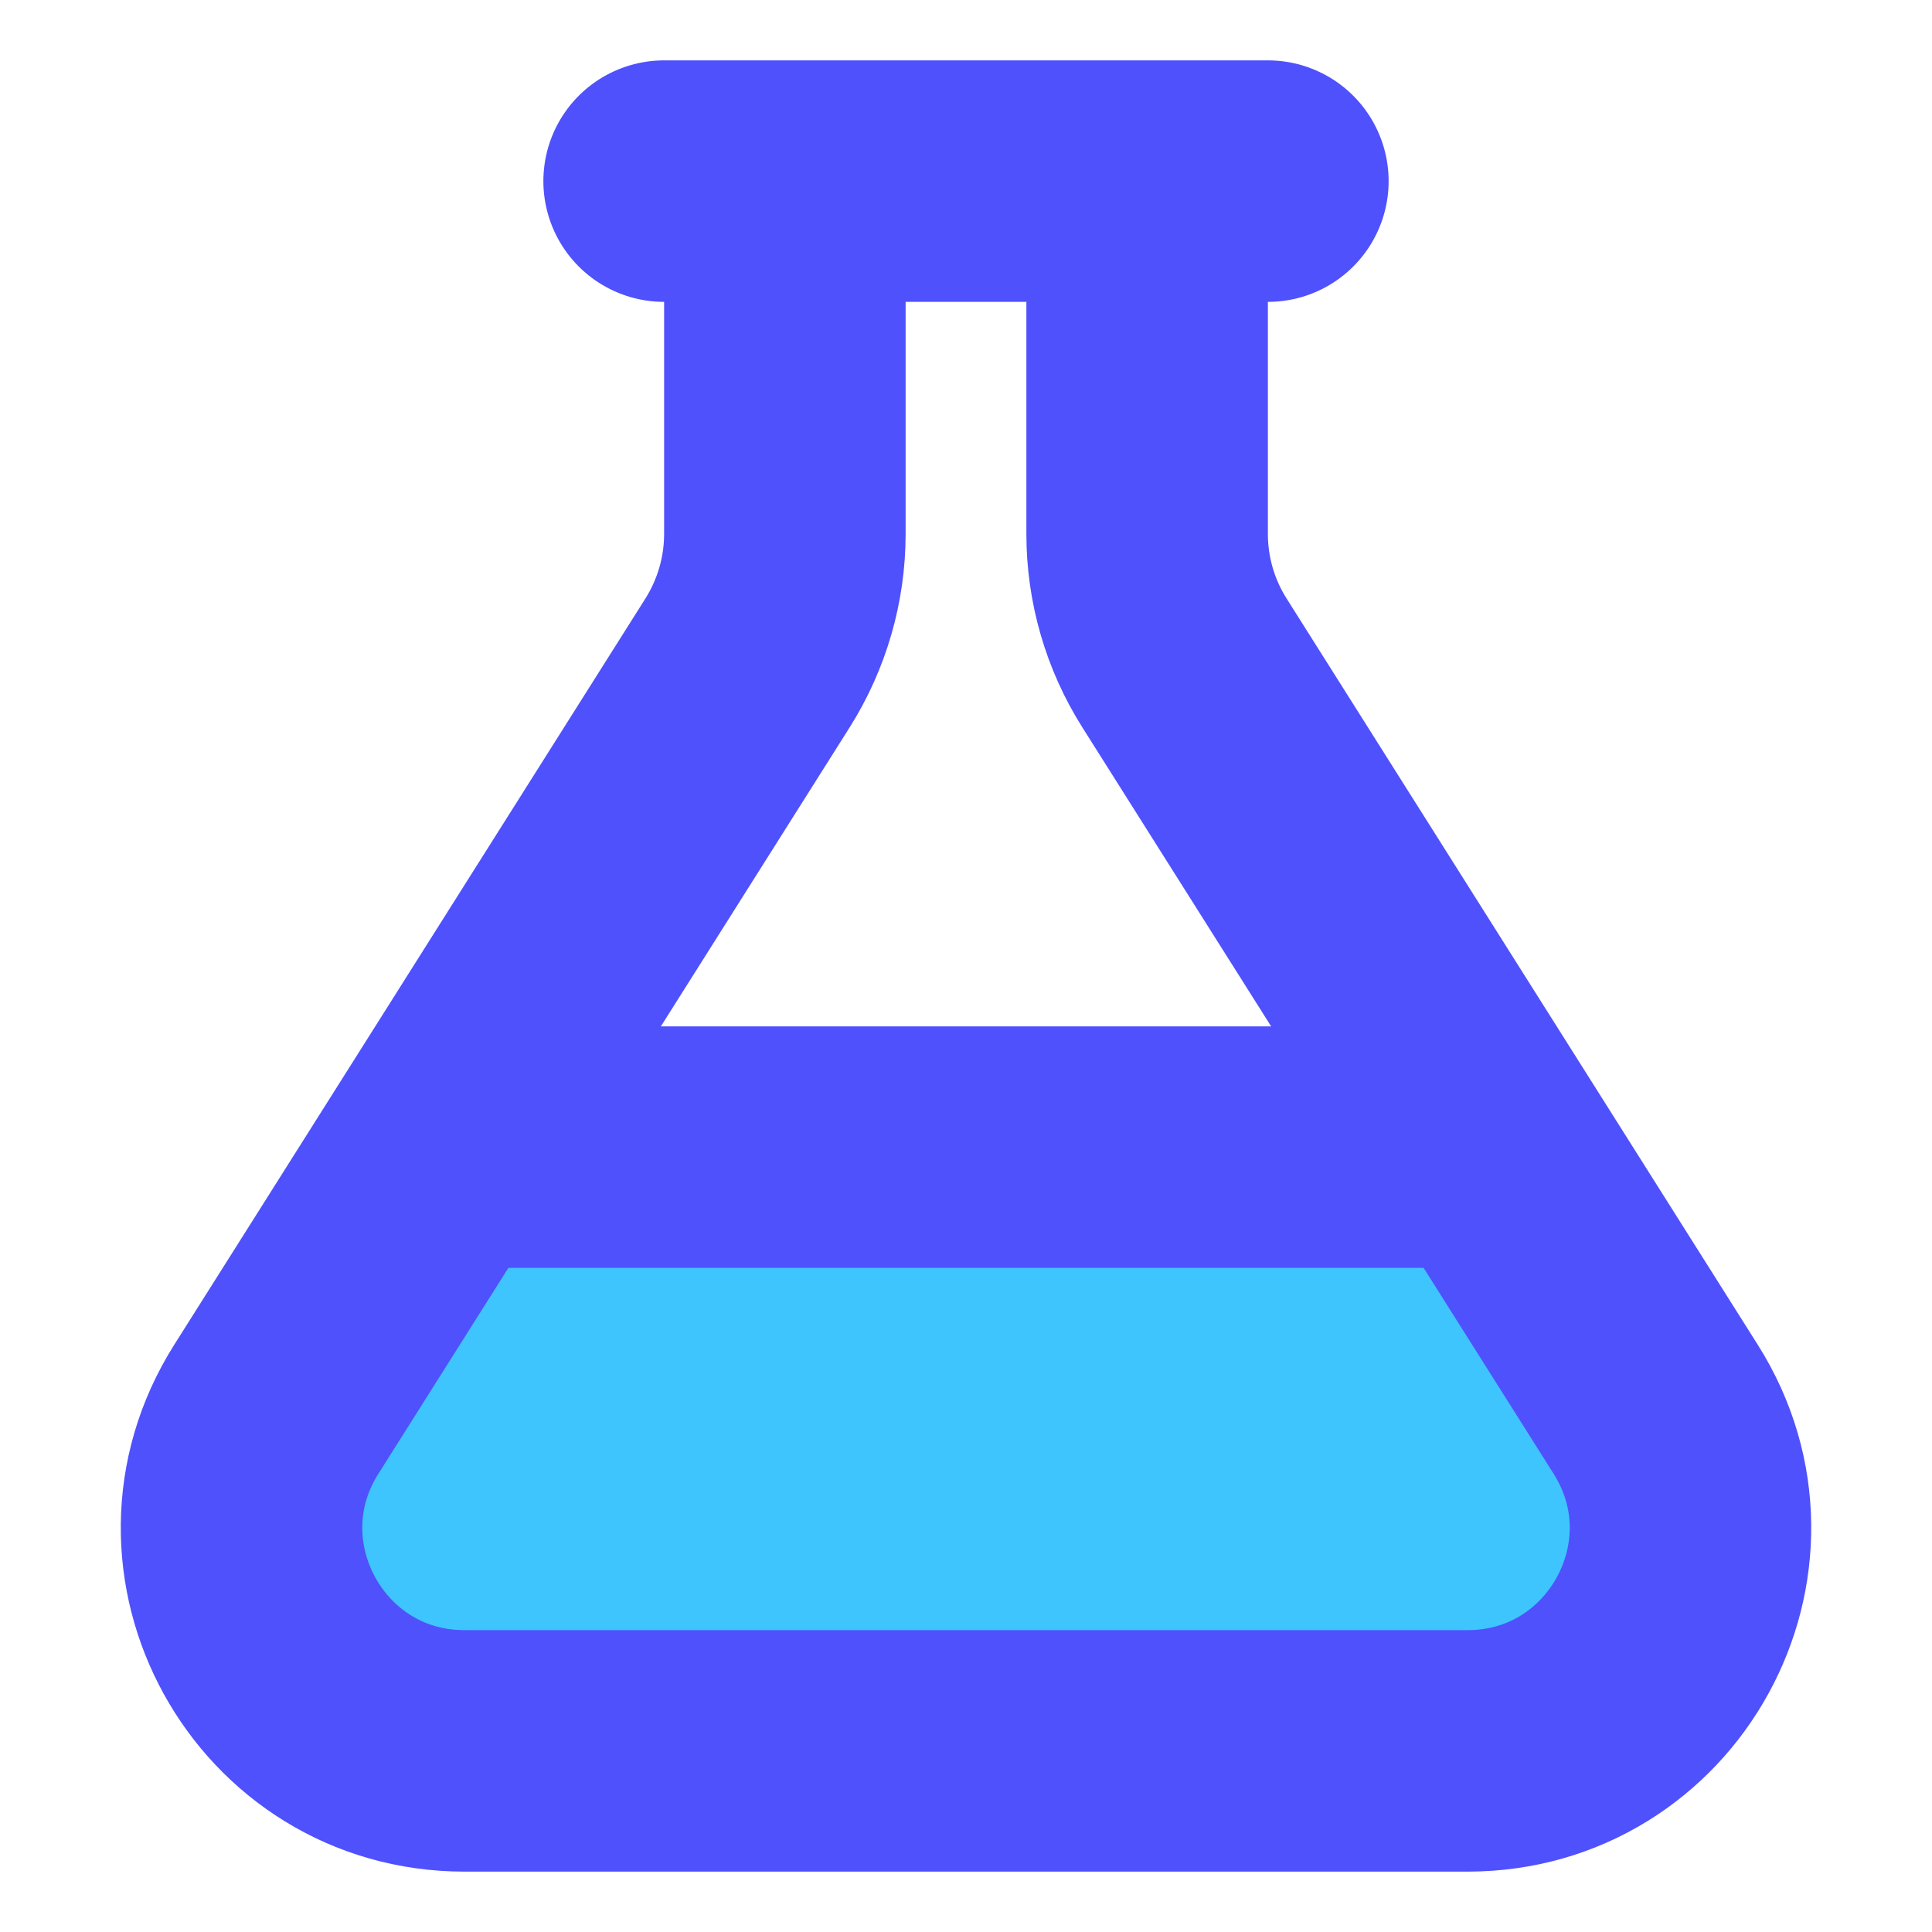 <svg width="24" height="24" viewBox="0 0 24 24" fill="none" xmlns="http://www.w3.org/2000/svg">
<g id="flask-outline">
<rect id="Rectangle 649" x="4" y="15" width="16" height="7" fill="#3FC5FD"/>
<path id="Vector" d="M8.25 2.25H15.75M5.531 14.25H18.469M9.75 2.25V6.632C9.75 7.199 9.589 7.754 9.287 8.234L3.432 17.507C2.269 19.349 3.592 21.75 5.769 21.75H18.231C20.408 21.75 21.731 19.349 20.568 17.507L14.713 8.234C14.41 7.754 14.25 7.199 14.25 6.632V2.25" stroke="#4F51FD" stroke-width="3" stroke-miterlimit="10" stroke-linecap="round"/>
</g>
</svg>
